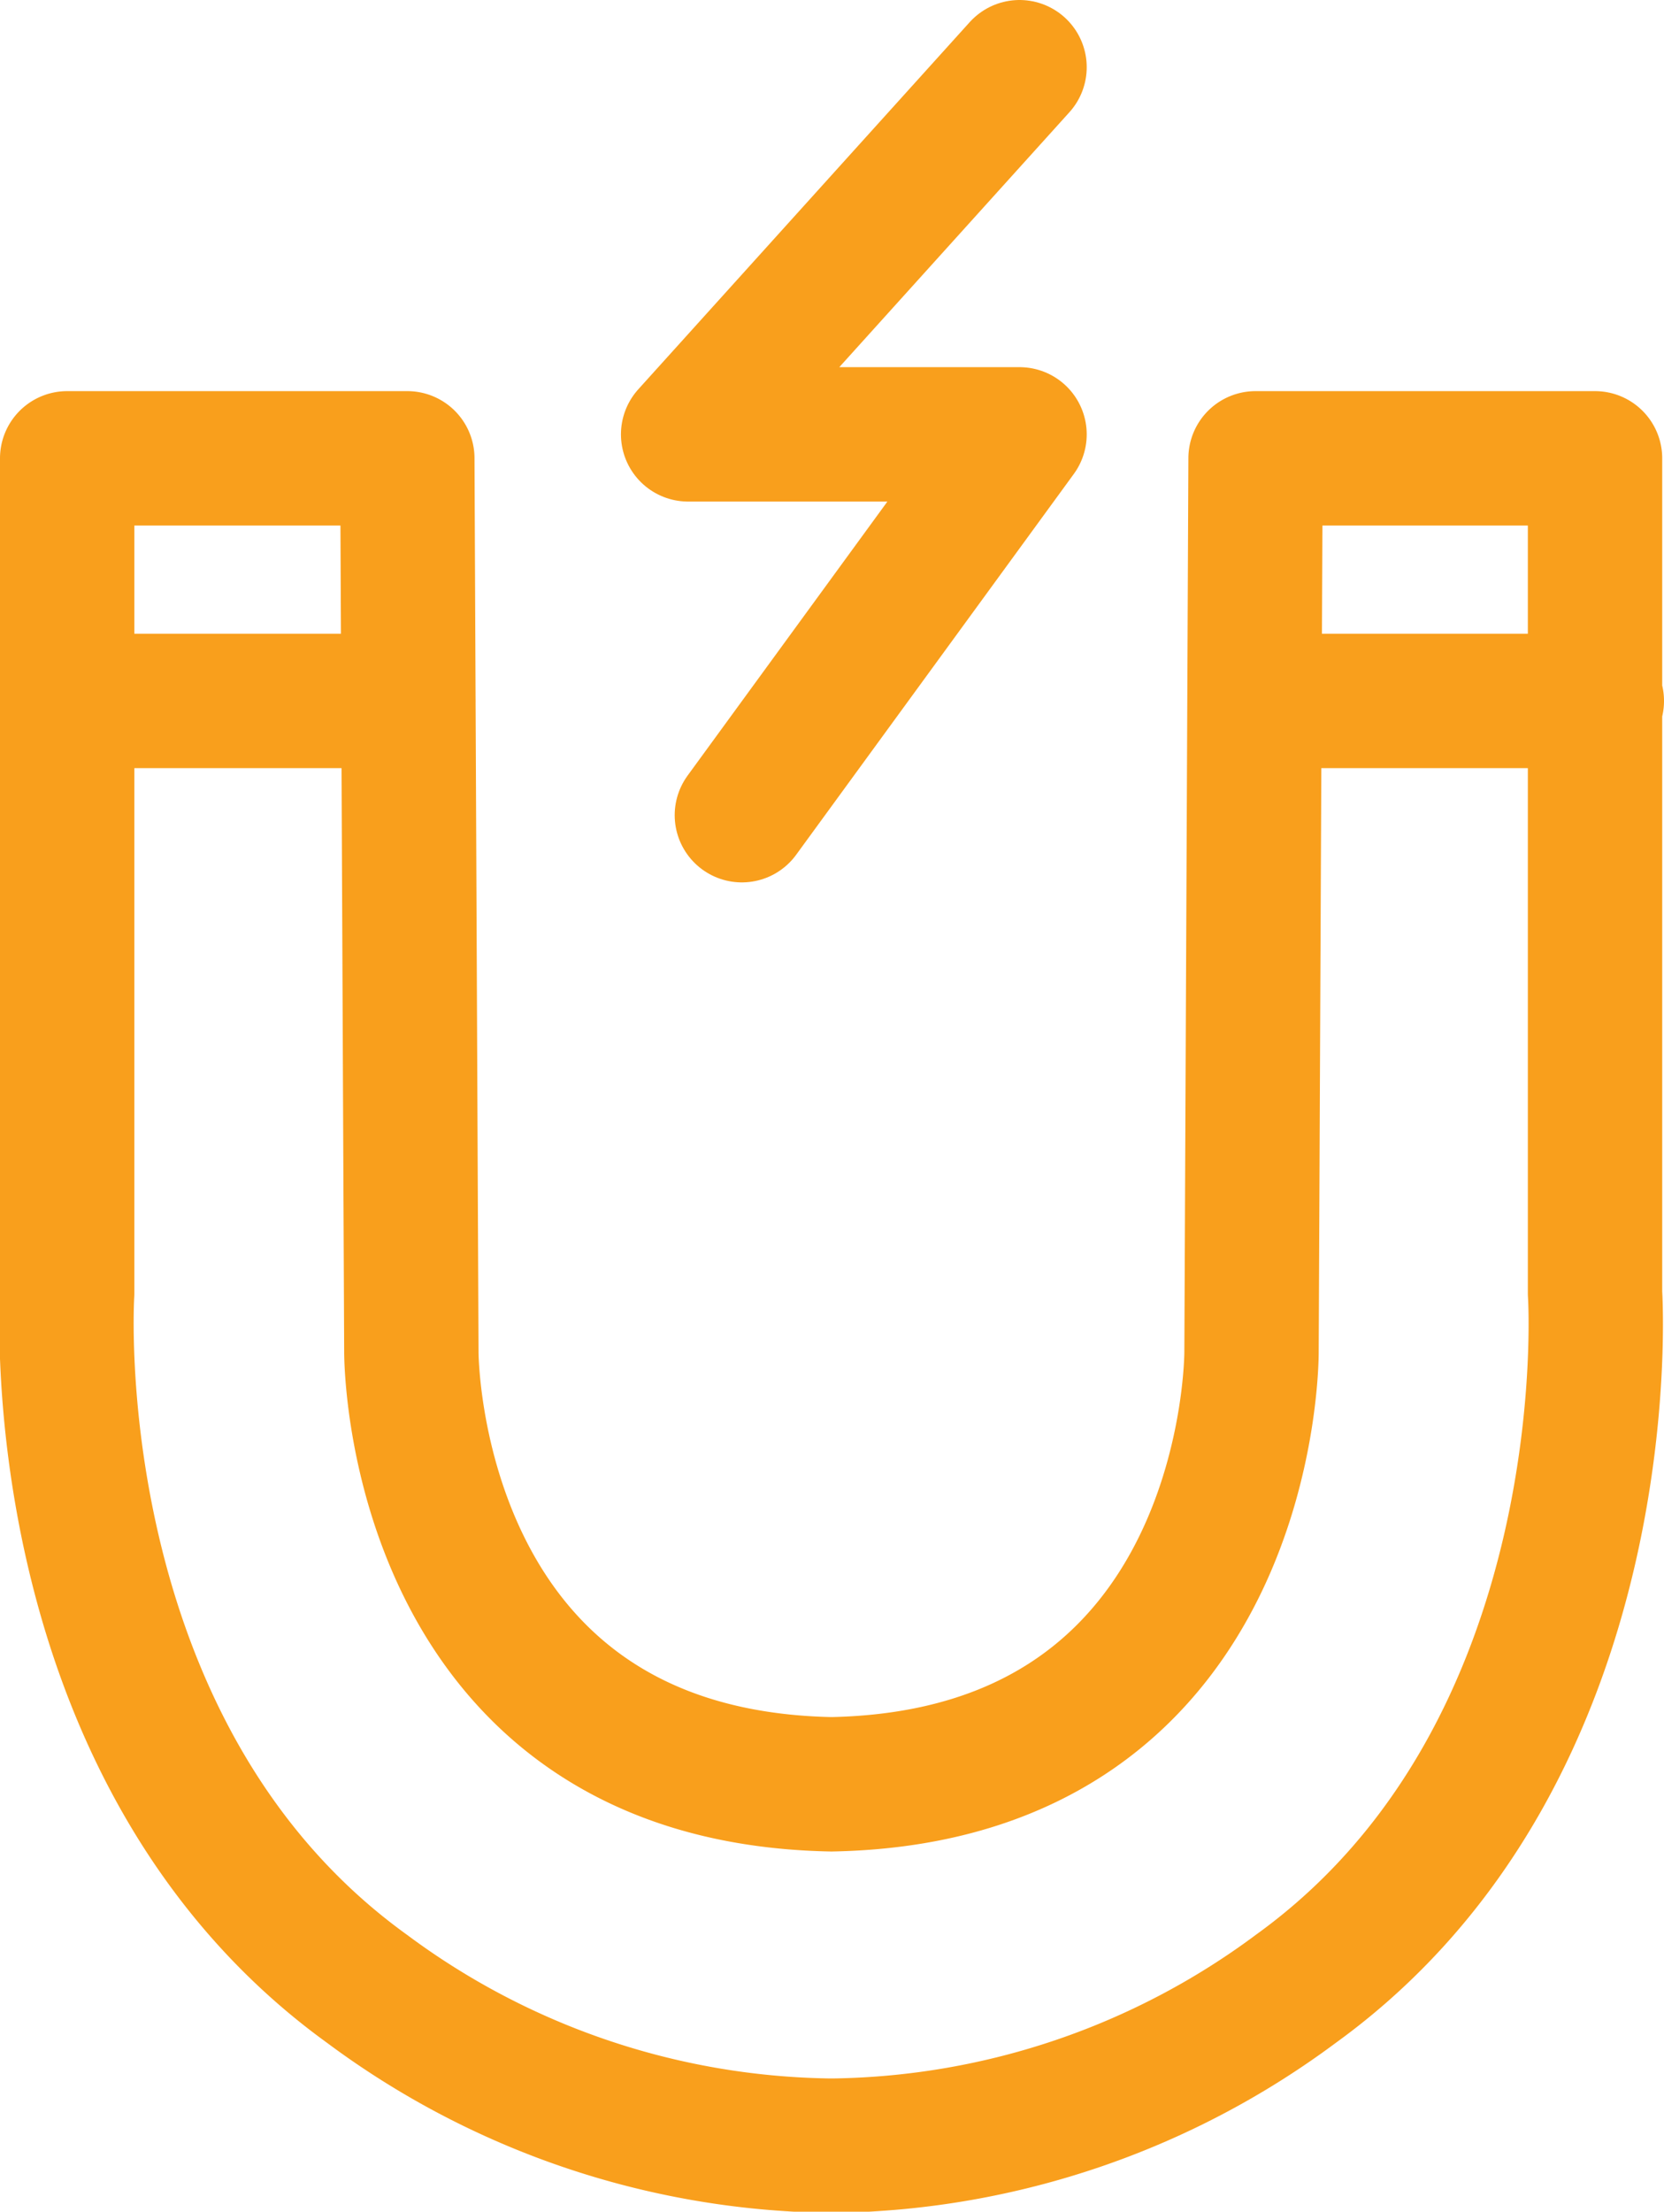 <svg viewBox="0 0 74.31 98.73" xmlns="http://www.w3.org/2000/svg"><g fill="none" stroke="#f99f1c" stroke-linecap="round" stroke-linejoin="round" stroke-width="6"><path d="m71.23 57.73v-37.27h-15.16l-.18 39.89s.11 18.94-18.76 19.3c-18.84-.36-18.76-19.3-18.76-19.3l-.18-39.89h-15.19v37.27s-1.33 20.42 13.39 31.05a35.36 35.36 0 0 0 20.57 7h.34a35.36 35.36 0 0 0 20.57-7c14.72-10.63 13.36-31.05 13.36-31.05zm-68.23-26.44h15.24m37.82 0h15.25"/><path d="m45.53 3-14.8 16.39h14.8l-12.4 17"/></g></svg>